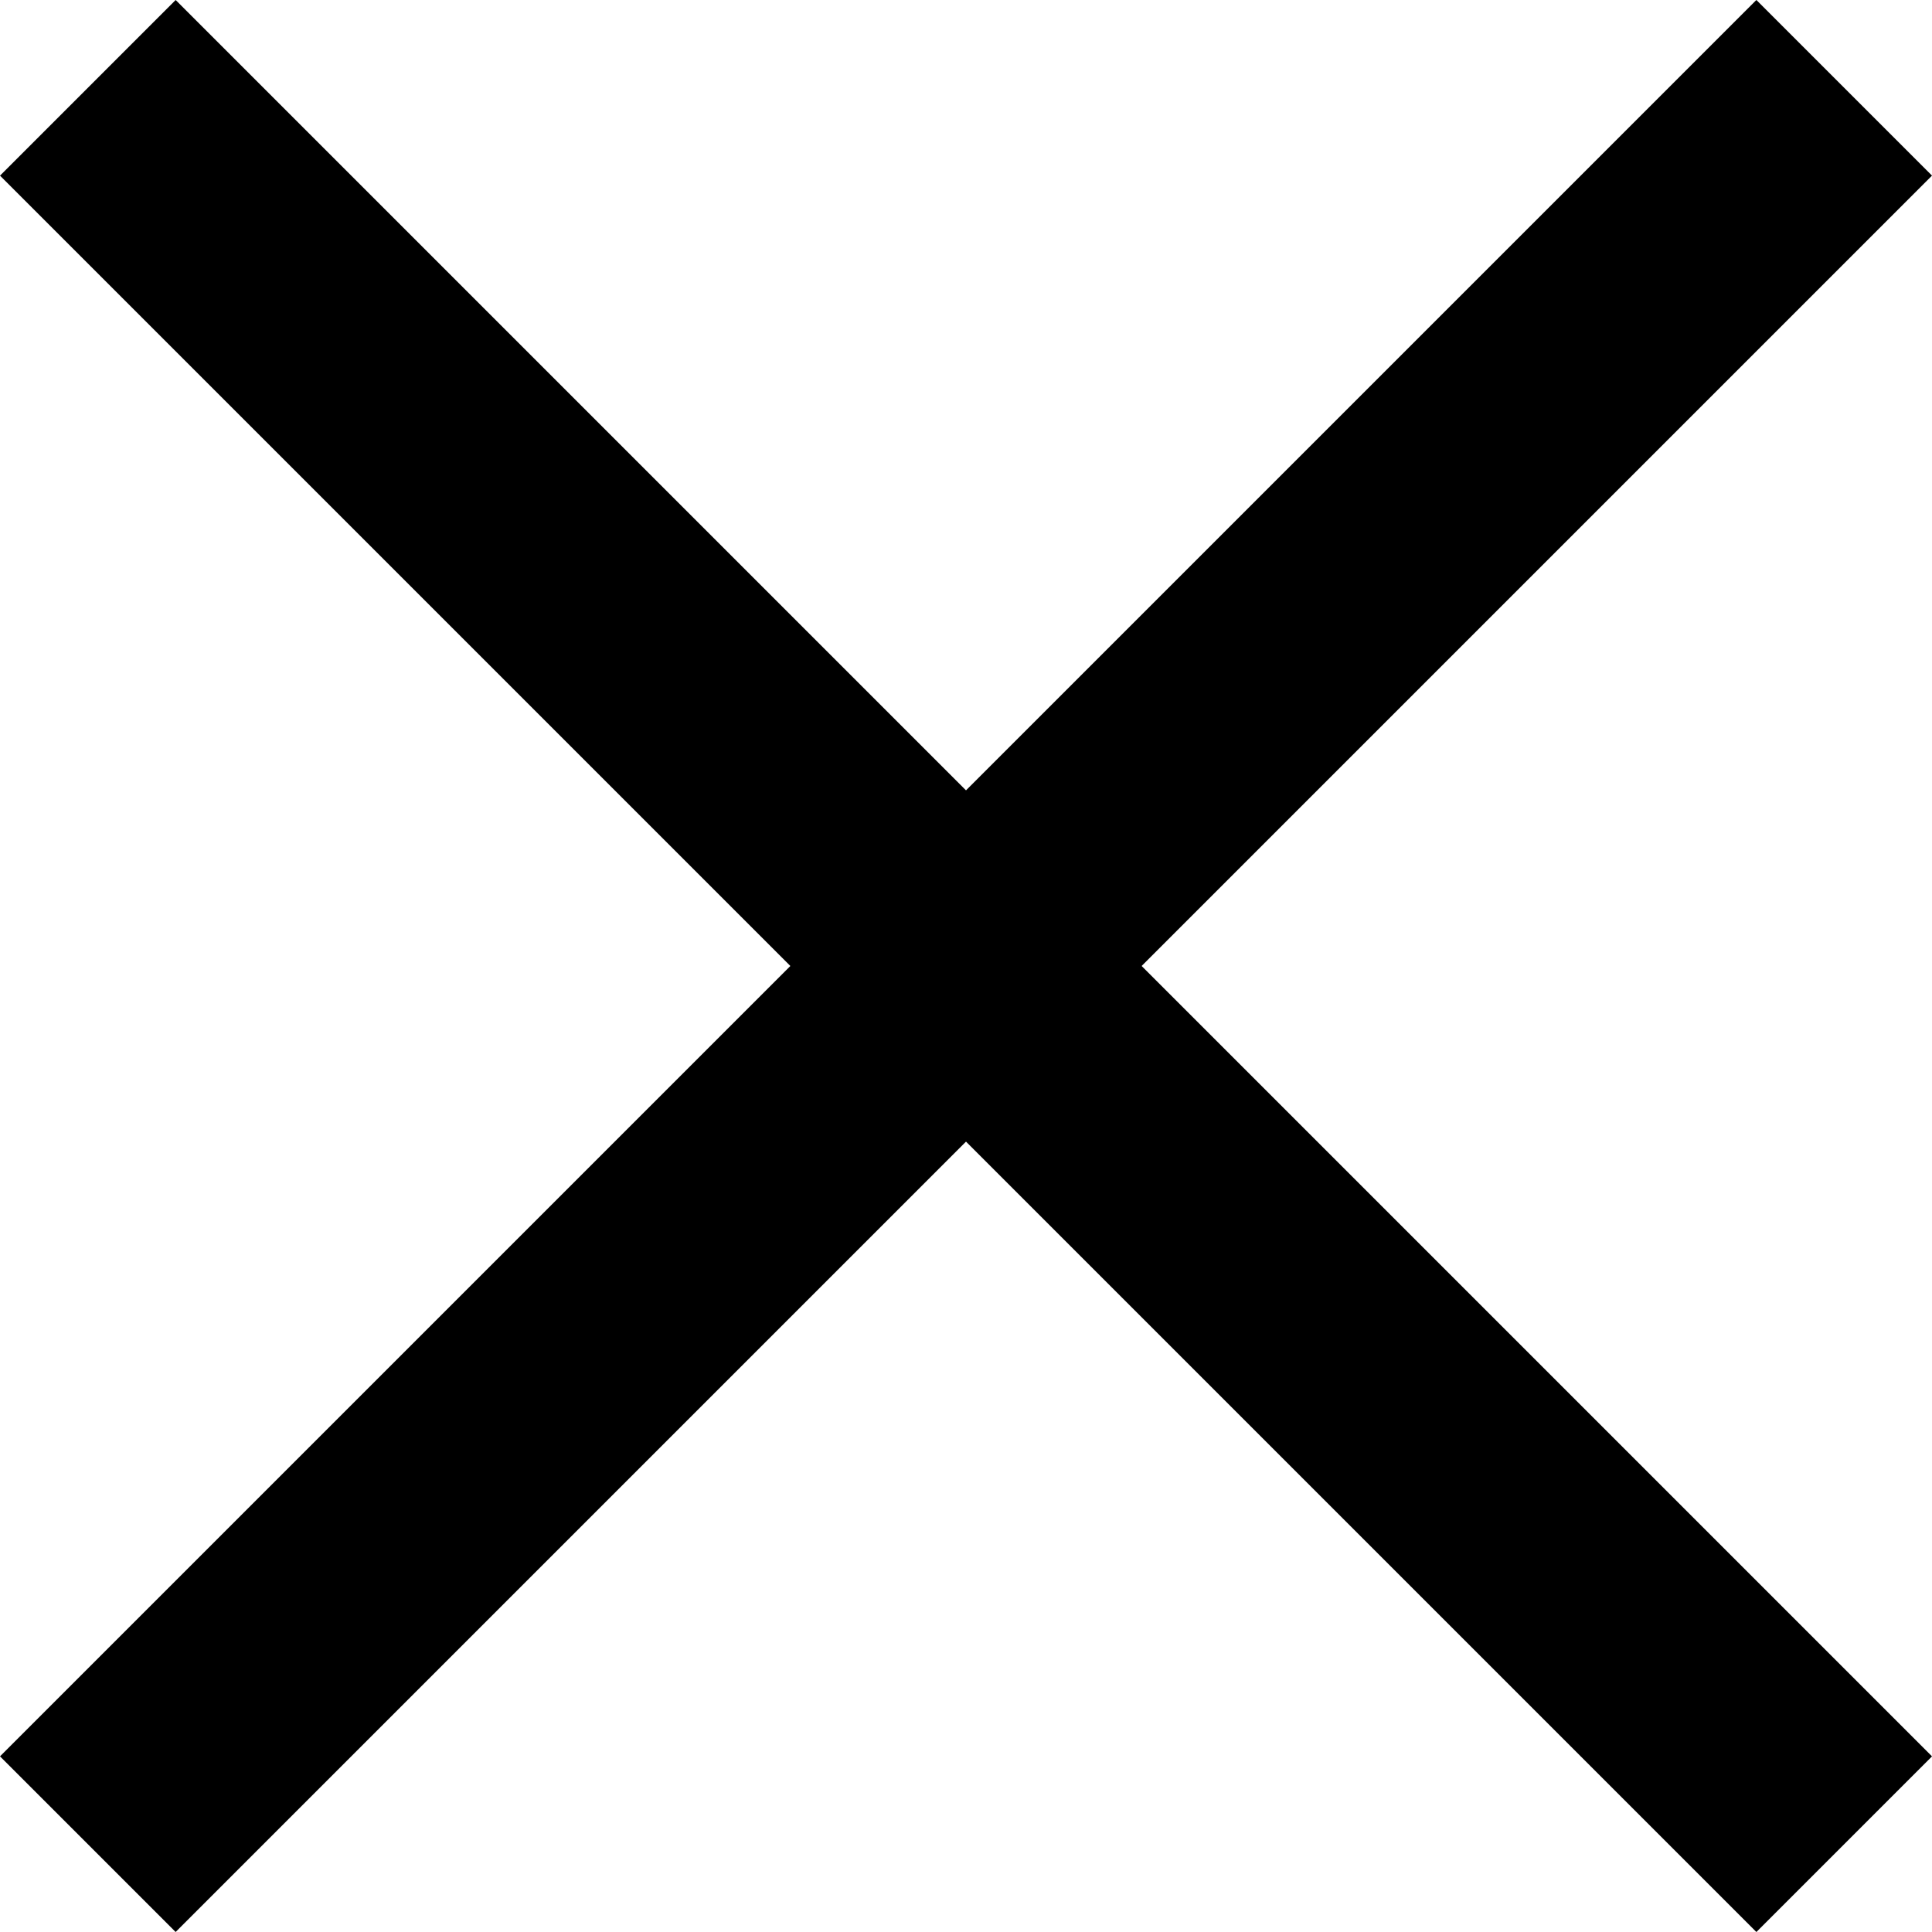 <svg width="23" height="23" viewBox="0 0 23 23" fill="none" xmlns="http://www.w3.org/2000/svg">
<rect y="20.909" width="29.57" height="2.957" transform="rotate(-45 0 20.909)" fill="black"/>
<rect x="2.091" width="29.57" height="2.957" transform="rotate(45 2.091 0)" fill="black"/>
</svg>
